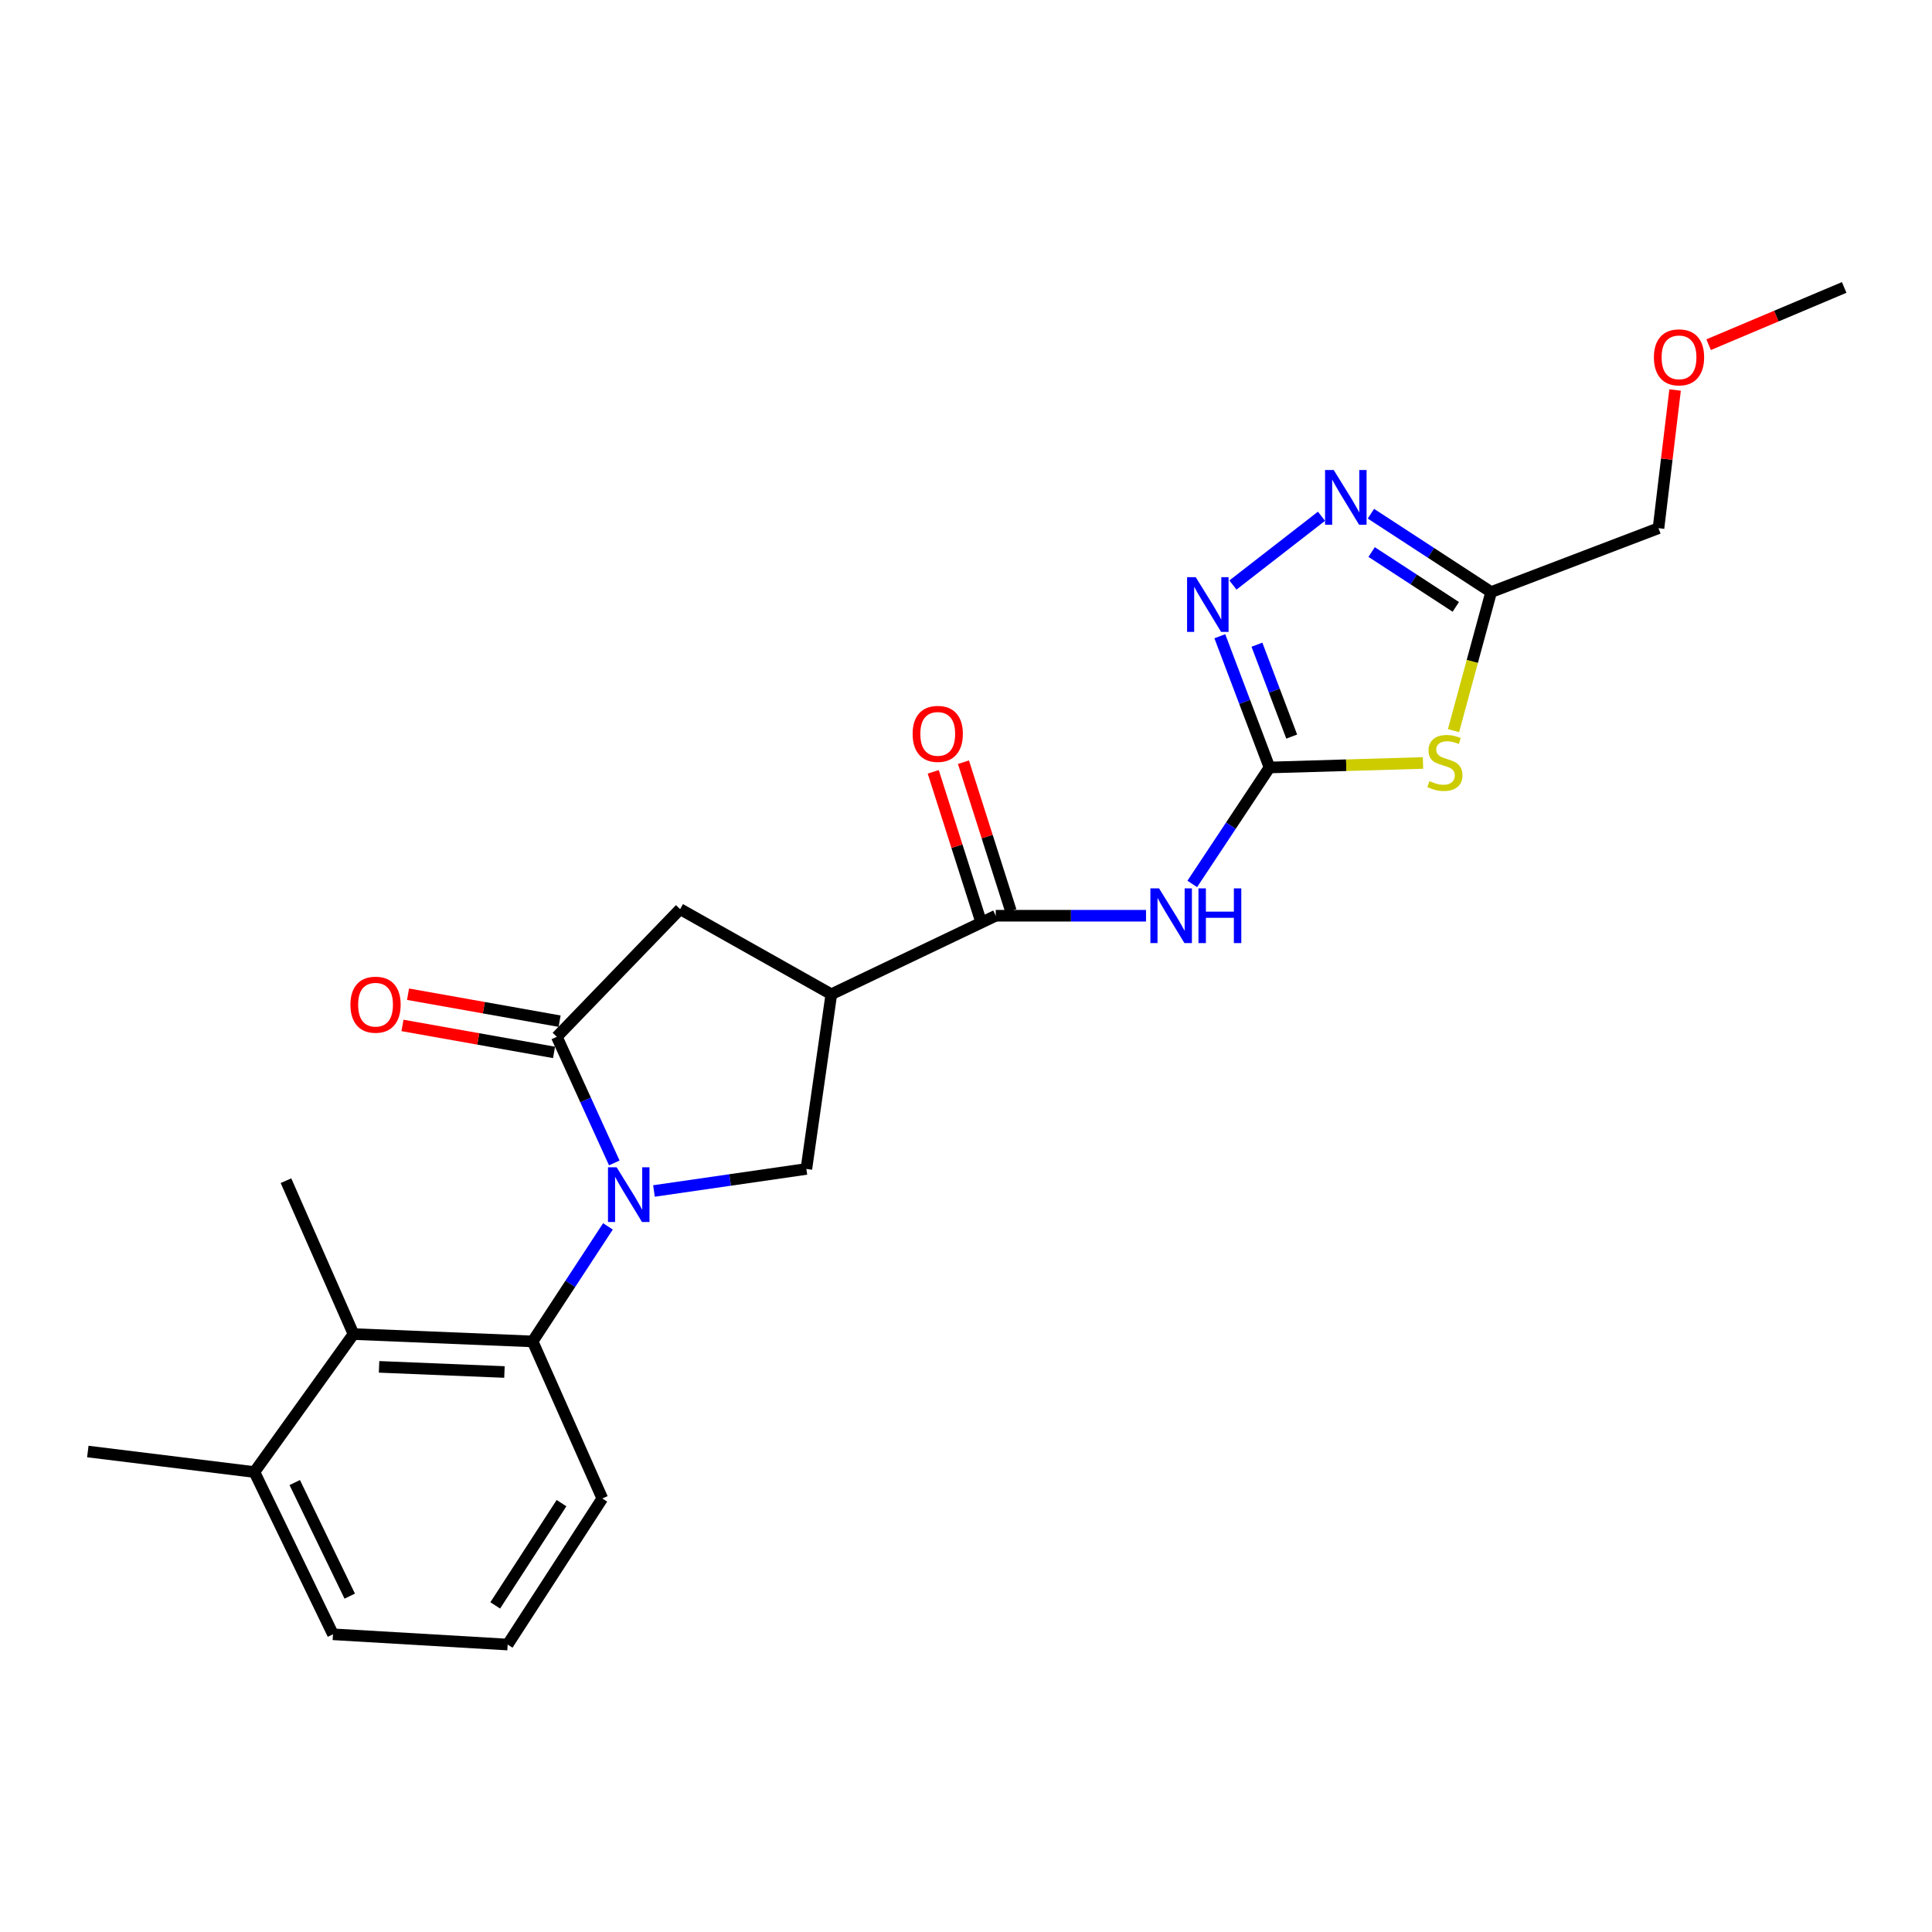 <?xml version='1.0' encoding='iso-8859-1'?>
<svg version='1.1' baseProfile='full'
              xmlns='http://www.w3.org/2000/svg'
                      xmlns:rdkit='http://www.rdkit.org/xml'
                      xmlns:xlink='http://www.w3.org/1999/xlink'
                  xml:space='preserve'
width='1000px' height='1000px' viewBox='0 0 1000 1000'>
<!-- END OF HEADER -->
<rect style='opacity:1.0;fill:#FFFFFF;stroke:none' width='1000' height='1000' x='0' y='0'> </rect>
<path class='bond-2' d='M 317.957,601.933 L 303.085,569.288' style='fill:none;fill-rule:evenodd;stroke:#0000FF;stroke-width:6px;stroke-linecap:butt;stroke-linejoin:miter;stroke-opacity:1' />
<path class='bond-2' d='M 303.085,569.288 L 288.213,536.643' style='fill:none;fill-rule:evenodd;stroke:#000000;stroke-width:6px;stroke-linecap:butt;stroke-linejoin:miter;stroke-opacity:1' />
<path class='bond-7' d='M 314.672,634.768 L 295.177,664.541' style='fill:none;fill-rule:evenodd;stroke:#0000FF;stroke-width:6px;stroke-linecap:butt;stroke-linejoin:miter;stroke-opacity:1' />
<path class='bond-7' d='M 295.177,664.541 L 275.682,694.314' style='fill:none;fill-rule:evenodd;stroke:#000000;stroke-width:6px;stroke-linecap:butt;stroke-linejoin:miter;stroke-opacity:1' />
<path class='bond-9' d='M 338.493,616.449 L 377.934,610.745' style='fill:none;fill-rule:evenodd;stroke:#0000FF;stroke-width:6px;stroke-linecap:butt;stroke-linejoin:miter;stroke-opacity:1' />
<path class='bond-9' d='M 377.934,610.745 L 417.375,605.041' style='fill:none;fill-rule:evenodd;stroke:#000000;stroke-width:6px;stroke-linecap:butt;stroke-linejoin:miter;stroke-opacity:1' />
<path class='bond-0' d='M 657.087,397.248 L 637.098,427.384' style='fill:none;fill-rule:evenodd;stroke:#000000;stroke-width:6px;stroke-linecap:butt;stroke-linejoin:miter;stroke-opacity:1' />
<path class='bond-0' d='M 637.098,427.384 L 617.109,457.519' style='fill:none;fill-rule:evenodd;stroke:#0000FF;stroke-width:6px;stroke-linecap:butt;stroke-linejoin:miter;stroke-opacity:1' />
<path class='bond-1' d='M 657.087,397.248 L 696.81,396.079' style='fill:none;fill-rule:evenodd;stroke:#000000;stroke-width:6px;stroke-linecap:butt;stroke-linejoin:miter;stroke-opacity:1' />
<path class='bond-1' d='M 696.81,396.079 L 736.532,394.91' style='fill:none;fill-rule:evenodd;stroke:#CCCC00;stroke-width:6px;stroke-linecap:butt;stroke-linejoin:miter;stroke-opacity:1' />
<path class='bond-5' d='M 657.087,397.248 L 644.234,363.281' style='fill:none;fill-rule:evenodd;stroke:#000000;stroke-width:6px;stroke-linecap:butt;stroke-linejoin:miter;stroke-opacity:1' />
<path class='bond-5' d='M 644.234,363.281 L 631.38,329.314' style='fill:none;fill-rule:evenodd;stroke:#0000FF;stroke-width:6px;stroke-linecap:butt;stroke-linejoin:miter;stroke-opacity:1' />
<path class='bond-5' d='M 668.584,381.248 L 659.587,357.471' style='fill:none;fill-rule:evenodd;stroke:#000000;stroke-width:6px;stroke-linecap:butt;stroke-linejoin:miter;stroke-opacity:1' />
<path class='bond-5' d='M 659.587,357.471 L 650.589,333.695' style='fill:none;fill-rule:evenodd;stroke:#0000FF;stroke-width:6px;stroke-linecap:butt;stroke-linejoin:miter;stroke-opacity:1' />
<path class='bond-10' d='M 752.338,378.173 L 762.076,342.313' style='fill:none;fill-rule:evenodd;stroke:#CCCC00;stroke-width:6px;stroke-linecap:butt;stroke-linejoin:miter;stroke-opacity:1' />
<path class='bond-10' d='M 762.076,342.313 L 771.813,306.452' style='fill:none;fill-rule:evenodd;stroke:#000000;stroke-width:6px;stroke-linecap:butt;stroke-linejoin:miter;stroke-opacity:1' />
<path class='bond-11' d='M 288.213,536.643 L 352.032,470.571' style='fill:none;fill-rule:evenodd;stroke:#000000;stroke-width:6px;stroke-linecap:butt;stroke-linejoin:miter;stroke-opacity:1' />
<path class='bond-13' d='M 289.651,528.562 L 250.426,521.582' style='fill:none;fill-rule:evenodd;stroke:#000000;stroke-width:6px;stroke-linecap:butt;stroke-linejoin:miter;stroke-opacity:1' />
<path class='bond-13' d='M 250.426,521.582 L 211.2,514.602' style='fill:none;fill-rule:evenodd;stroke:#FF0000;stroke-width:6px;stroke-linecap:butt;stroke-linejoin:miter;stroke-opacity:1' />
<path class='bond-13' d='M 286.775,544.724 L 247.549,537.743' style='fill:none;fill-rule:evenodd;stroke:#000000;stroke-width:6px;stroke-linecap:butt;stroke-linejoin:miter;stroke-opacity:1' />
<path class='bond-13' d='M 247.549,537.743 L 208.324,530.763' style='fill:none;fill-rule:evenodd;stroke:#FF0000;stroke-width:6px;stroke-linecap:butt;stroke-linejoin:miter;stroke-opacity:1' />
<path class='bond-3' d='M 430.289,514.628 L 417.375,605.041' style='fill:none;fill-rule:evenodd;stroke:#000000;stroke-width:6px;stroke-linecap:butt;stroke-linejoin:miter;stroke-opacity:1' />
<path class='bond-6' d='M 430.289,514.628 L 515.394,473.981' style='fill:none;fill-rule:evenodd;stroke:#000000;stroke-width:6px;stroke-linecap:butt;stroke-linejoin:miter;stroke-opacity:1' />
<path class='bond-24' d='M 430.289,514.628 L 352.032,470.571' style='fill:none;fill-rule:evenodd;stroke:#000000;stroke-width:6px;stroke-linecap:butt;stroke-linejoin:miter;stroke-opacity:1' />
<path class='bond-4' d='M 593.18,473.981 L 554.287,473.981' style='fill:none;fill-rule:evenodd;stroke:#0000FF;stroke-width:6px;stroke-linecap:butt;stroke-linejoin:miter;stroke-opacity:1' />
<path class='bond-4' d='M 554.287,473.981 L 515.394,473.981' style='fill:none;fill-rule:evenodd;stroke:#000000;stroke-width:6px;stroke-linecap:butt;stroke-linejoin:miter;stroke-opacity:1' />
<path class='bond-8' d='M 638.169,302.804 L 684.005,267.21' style='fill:none;fill-rule:evenodd;stroke:#0000FF;stroke-width:6px;stroke-linecap:butt;stroke-linejoin:miter;stroke-opacity:1' />
<path class='bond-14' d='M 523.214,471.489 L 510.949,433.002' style='fill:none;fill-rule:evenodd;stroke:#000000;stroke-width:6px;stroke-linecap:butt;stroke-linejoin:miter;stroke-opacity:1' />
<path class='bond-14' d='M 510.949,433.002 L 498.684,394.514' style='fill:none;fill-rule:evenodd;stroke:#FF0000;stroke-width:6px;stroke-linecap:butt;stroke-linejoin:miter;stroke-opacity:1' />
<path class='bond-14' d='M 507.574,476.474 L 495.309,437.986' style='fill:none;fill-rule:evenodd;stroke:#000000;stroke-width:6px;stroke-linecap:butt;stroke-linejoin:miter;stroke-opacity:1' />
<path class='bond-14' d='M 495.309,437.986 L 483.043,399.499' style='fill:none;fill-rule:evenodd;stroke:#FF0000;stroke-width:6px;stroke-linecap:butt;stroke-linejoin:miter;stroke-opacity:1' />
<path class='bond-12' d='M 275.682,694.314 L 182.971,690.511' style='fill:none;fill-rule:evenodd;stroke:#000000;stroke-width:6px;stroke-linecap:butt;stroke-linejoin:miter;stroke-opacity:1' />
<path class='bond-12' d='M 261.103,710.145 L 196.205,707.483' style='fill:none;fill-rule:evenodd;stroke:#000000;stroke-width:6px;stroke-linecap:butt;stroke-linejoin:miter;stroke-opacity:1' />
<path class='bond-16' d='M 275.682,694.314 L 311.76,775.607' style='fill:none;fill-rule:evenodd;stroke:#000000;stroke-width:6px;stroke-linecap:butt;stroke-linejoin:miter;stroke-opacity:1' />
<path class='bond-26' d='M 709.579,265.895 L 740.696,286.174' style='fill:none;fill-rule:evenodd;stroke:#0000FF;stroke-width:6px;stroke-linecap:butt;stroke-linejoin:miter;stroke-opacity:1' />
<path class='bond-26' d='M 740.696,286.174 L 771.813,306.452' style='fill:none;fill-rule:evenodd;stroke:#000000;stroke-width:6px;stroke-linecap:butt;stroke-linejoin:miter;stroke-opacity:1' />
<path class='bond-26' d='M 709.951,285.732 L 731.734,299.927' style='fill:none;fill-rule:evenodd;stroke:#0000FF;stroke-width:6px;stroke-linecap:butt;stroke-linejoin:miter;stroke-opacity:1' />
<path class='bond-26' d='M 731.734,299.927 L 753.516,314.121' style='fill:none;fill-rule:evenodd;stroke:#000000;stroke-width:6px;stroke-linecap:butt;stroke-linejoin:miter;stroke-opacity:1' />
<path class='bond-17' d='M 771.813,306.452 L 858.433,273.393' style='fill:none;fill-rule:evenodd;stroke:#000000;stroke-width:6px;stroke-linecap:butt;stroke-linejoin:miter;stroke-opacity:1' />
<path class='bond-15' d='M 182.971,690.511 L 131.682,761.928' style='fill:none;fill-rule:evenodd;stroke:#000000;stroke-width:6px;stroke-linecap:butt;stroke-linejoin:miter;stroke-opacity:1' />
<path class='bond-18' d='M 182.971,690.511 L 148.024,611.124' style='fill:none;fill-rule:evenodd;stroke:#000000;stroke-width:6px;stroke-linecap:butt;stroke-linejoin:miter;stroke-opacity:1' />
<path class='bond-22' d='M 131.682,761.928 L 45.455,751.303' style='fill:none;fill-rule:evenodd;stroke:#000000;stroke-width:6px;stroke-linecap:butt;stroke-linejoin:miter;stroke-opacity:1' />
<path class='bond-25' d='M 131.682,761.928 L 172.346,845.911' style='fill:none;fill-rule:evenodd;stroke:#000000;stroke-width:6px;stroke-linecap:butt;stroke-linejoin:miter;stroke-opacity:1' />
<path class='bond-25' d='M 152.556,767.371 L 181.021,826.16' style='fill:none;fill-rule:evenodd;stroke:#000000;stroke-width:6px;stroke-linecap:butt;stroke-linejoin:miter;stroke-opacity:1' />
<path class='bond-19' d='M 311.76,775.607 L 262.759,851.219' style='fill:none;fill-rule:evenodd;stroke:#000000;stroke-width:6px;stroke-linecap:butt;stroke-linejoin:miter;stroke-opacity:1' />
<path class='bond-19' d='M 290.634,778.022 L 256.334,830.95' style='fill:none;fill-rule:evenodd;stroke:#000000;stroke-width:6px;stroke-linecap:butt;stroke-linejoin:miter;stroke-opacity:1' />
<path class='bond-20' d='M 858.433,273.393 L 862.725,237.629' style='fill:none;fill-rule:evenodd;stroke:#000000;stroke-width:6px;stroke-linecap:butt;stroke-linejoin:miter;stroke-opacity:1' />
<path class='bond-20' d='M 862.725,237.629 L 867.018,201.866' style='fill:none;fill-rule:evenodd;stroke:#FF0000;stroke-width:6px;stroke-linecap:butt;stroke-linejoin:miter;stroke-opacity:1' />
<path class='bond-21' d='M 262.759,851.219 L 172.346,845.911' style='fill:none;fill-rule:evenodd;stroke:#000000;stroke-width:6px;stroke-linecap:butt;stroke-linejoin:miter;stroke-opacity:1' />
<path class='bond-23' d='M 884.377,178.408 L 919.461,163.595' style='fill:none;fill-rule:evenodd;stroke:#FF0000;stroke-width:6px;stroke-linecap:butt;stroke-linejoin:miter;stroke-opacity:1' />
<path class='bond-23' d='M 919.461,163.595 L 954.545,148.781' style='fill:none;fill-rule:evenodd;stroke:#000000;stroke-width:6px;stroke-linecap:butt;stroke-linejoin:miter;stroke-opacity:1' />
<path  class='atom-0' d='M 319.17 604.178
L 328.45 619.178
Q 329.37 620.658, 330.85 623.338
Q 332.33 626.018, 332.41 626.178
L 332.41 604.178
L 336.17 604.178
L 336.17 632.498
L 332.29 632.498
L 322.33 616.098
Q 321.17 614.178, 319.93 611.978
Q 318.73 609.778, 318.37 609.098
L 318.37 632.498
L 314.69 632.498
L 314.69 604.178
L 319.17 604.178
' fill='#0000FF'/>
<path  class='atom-2' d='M 739.883 404.296
Q 740.203 404.416, 741.523 404.976
Q 742.843 405.536, 744.283 405.896
Q 745.763 406.216, 747.203 406.216
Q 749.883 406.216, 751.443 404.936
Q 753.003 403.616, 753.003 401.336
Q 753.003 399.776, 752.203 398.816
Q 751.443 397.856, 750.243 397.336
Q 749.043 396.816, 747.043 396.216
Q 744.523 395.456, 743.003 394.736
Q 741.523 394.016, 740.443 392.496
Q 739.403 390.976, 739.403 388.416
Q 739.403 384.856, 741.803 382.656
Q 744.243 380.456, 749.043 380.456
Q 752.323 380.456, 756.043 382.016
L 755.123 385.096
Q 751.723 383.696, 749.163 383.696
Q 746.403 383.696, 744.883 384.856
Q 743.363 385.976, 743.403 387.936
Q 743.403 389.456, 744.163 390.376
Q 744.963 391.296, 746.083 391.816
Q 747.243 392.336, 749.163 392.936
Q 751.723 393.736, 753.243 394.536
Q 754.763 395.336, 755.843 396.976
Q 756.963 398.576, 756.963 401.336
Q 756.963 405.256, 754.323 407.376
Q 751.723 409.456, 747.363 409.456
Q 744.843 409.456, 742.923 408.896
Q 741.043 408.376, 738.803 407.456
L 739.883 404.296
' fill='#CCCC00'/>
<path  class='atom-5' d='M 599.93 459.821
L 609.21 474.821
Q 610.13 476.301, 611.61 478.981
Q 613.09 481.661, 613.17 481.821
L 613.17 459.821
L 616.93 459.821
L 616.93 488.141
L 613.05 488.141
L 603.09 471.741
Q 601.93 469.821, 600.69 467.621
Q 599.49 465.421, 599.13 464.741
L 599.13 488.141
L 595.45 488.141
L 595.45 459.821
L 599.93 459.821
' fill='#0000FF'/>
<path  class='atom-5' d='M 620.33 459.821
L 624.17 459.821
L 624.17 471.861
L 638.65 471.861
L 638.65 459.821
L 642.49 459.821
L 642.49 488.141
L 638.65 488.141
L 638.65 475.061
L 624.17 475.061
L 624.17 488.141
L 620.33 488.141
L 620.33 459.821
' fill='#0000FF'/>
<path  class='atom-6' d='M 618.908 298.74
L 628.188 313.74
Q 629.108 315.22, 630.588 317.9
Q 632.068 320.58, 632.148 320.74
L 632.148 298.74
L 635.908 298.74
L 635.908 327.06
L 632.028 327.06
L 622.068 310.66
Q 620.908 308.74, 619.668 306.54
Q 618.468 304.34, 618.108 303.66
L 618.108 327.06
L 614.428 327.06
L 614.428 298.74
L 618.908 298.74
' fill='#0000FF'/>
<path  class='atom-9' d='M 690.334 243.273
L 699.614 258.273
Q 700.534 259.753, 702.014 262.433
Q 703.494 265.113, 703.574 265.273
L 703.574 243.273
L 707.334 243.273
L 707.334 271.593
L 703.454 271.593
L 693.494 255.193
Q 692.334 253.273, 691.094 251.073
Q 689.894 248.873, 689.534 248.193
L 689.534 271.593
L 685.854 271.593
L 685.854 243.273
L 690.334 243.273
' fill='#0000FF'/>
<path  class='atom-14' d='M 181.38 520.025
Q 181.38 513.225, 184.74 509.425
Q 188.1 505.625, 194.38 505.625
Q 200.66 505.625, 204.02 509.425
Q 207.38 513.225, 207.38 520.025
Q 207.38 526.905, 203.98 530.825
Q 200.58 534.705, 194.38 534.705
Q 188.14 534.705, 184.74 530.825
Q 181.38 526.945, 181.38 520.025
M 194.38 531.505
Q 198.7 531.505, 201.02 528.625
Q 203.38 525.705, 203.38 520.025
Q 203.38 514.465, 201.02 511.665
Q 198.7 508.825, 194.38 508.825
Q 190.06 508.825, 187.7 511.625
Q 185.38 514.425, 185.38 520.025
Q 185.38 525.745, 187.7 528.625
Q 190.06 531.505, 194.38 531.505
' fill='#FF0000'/>
<path  class='atom-15' d='M 472.372 379.855
Q 472.372 373.055, 475.732 369.255
Q 479.092 365.455, 485.372 365.455
Q 491.652 365.455, 495.012 369.255
Q 498.372 373.055, 498.372 379.855
Q 498.372 386.735, 494.972 390.655
Q 491.572 394.535, 485.372 394.535
Q 479.132 394.535, 475.732 390.655
Q 472.372 386.775, 472.372 379.855
M 485.372 391.335
Q 489.692 391.335, 492.012 388.455
Q 494.372 385.535, 494.372 379.855
Q 494.372 374.295, 492.012 371.495
Q 489.692 368.655, 485.372 368.655
Q 481.052 368.655, 478.692 371.455
Q 476.372 374.255, 476.372 379.855
Q 476.372 385.575, 478.692 388.455
Q 481.052 391.335, 485.372 391.335
' fill='#FF0000'/>
<path  class='atom-21' d='M 856.057 184.957
Q 856.057 178.157, 859.417 174.357
Q 862.777 170.557, 869.057 170.557
Q 875.337 170.557, 878.697 174.357
Q 882.057 178.157, 882.057 184.957
Q 882.057 191.837, 878.657 195.757
Q 875.257 199.637, 869.057 199.637
Q 862.817 199.637, 859.417 195.757
Q 856.057 191.877, 856.057 184.957
M 869.057 196.437
Q 873.377 196.437, 875.697 193.557
Q 878.057 190.637, 878.057 184.957
Q 878.057 179.397, 875.697 176.597
Q 873.377 173.757, 869.057 173.757
Q 864.737 173.757, 862.377 176.557
Q 860.057 179.357, 860.057 184.957
Q 860.057 190.677, 862.377 193.557
Q 864.737 196.437, 869.057 196.437
' fill='#FF0000'/>
</svg>
